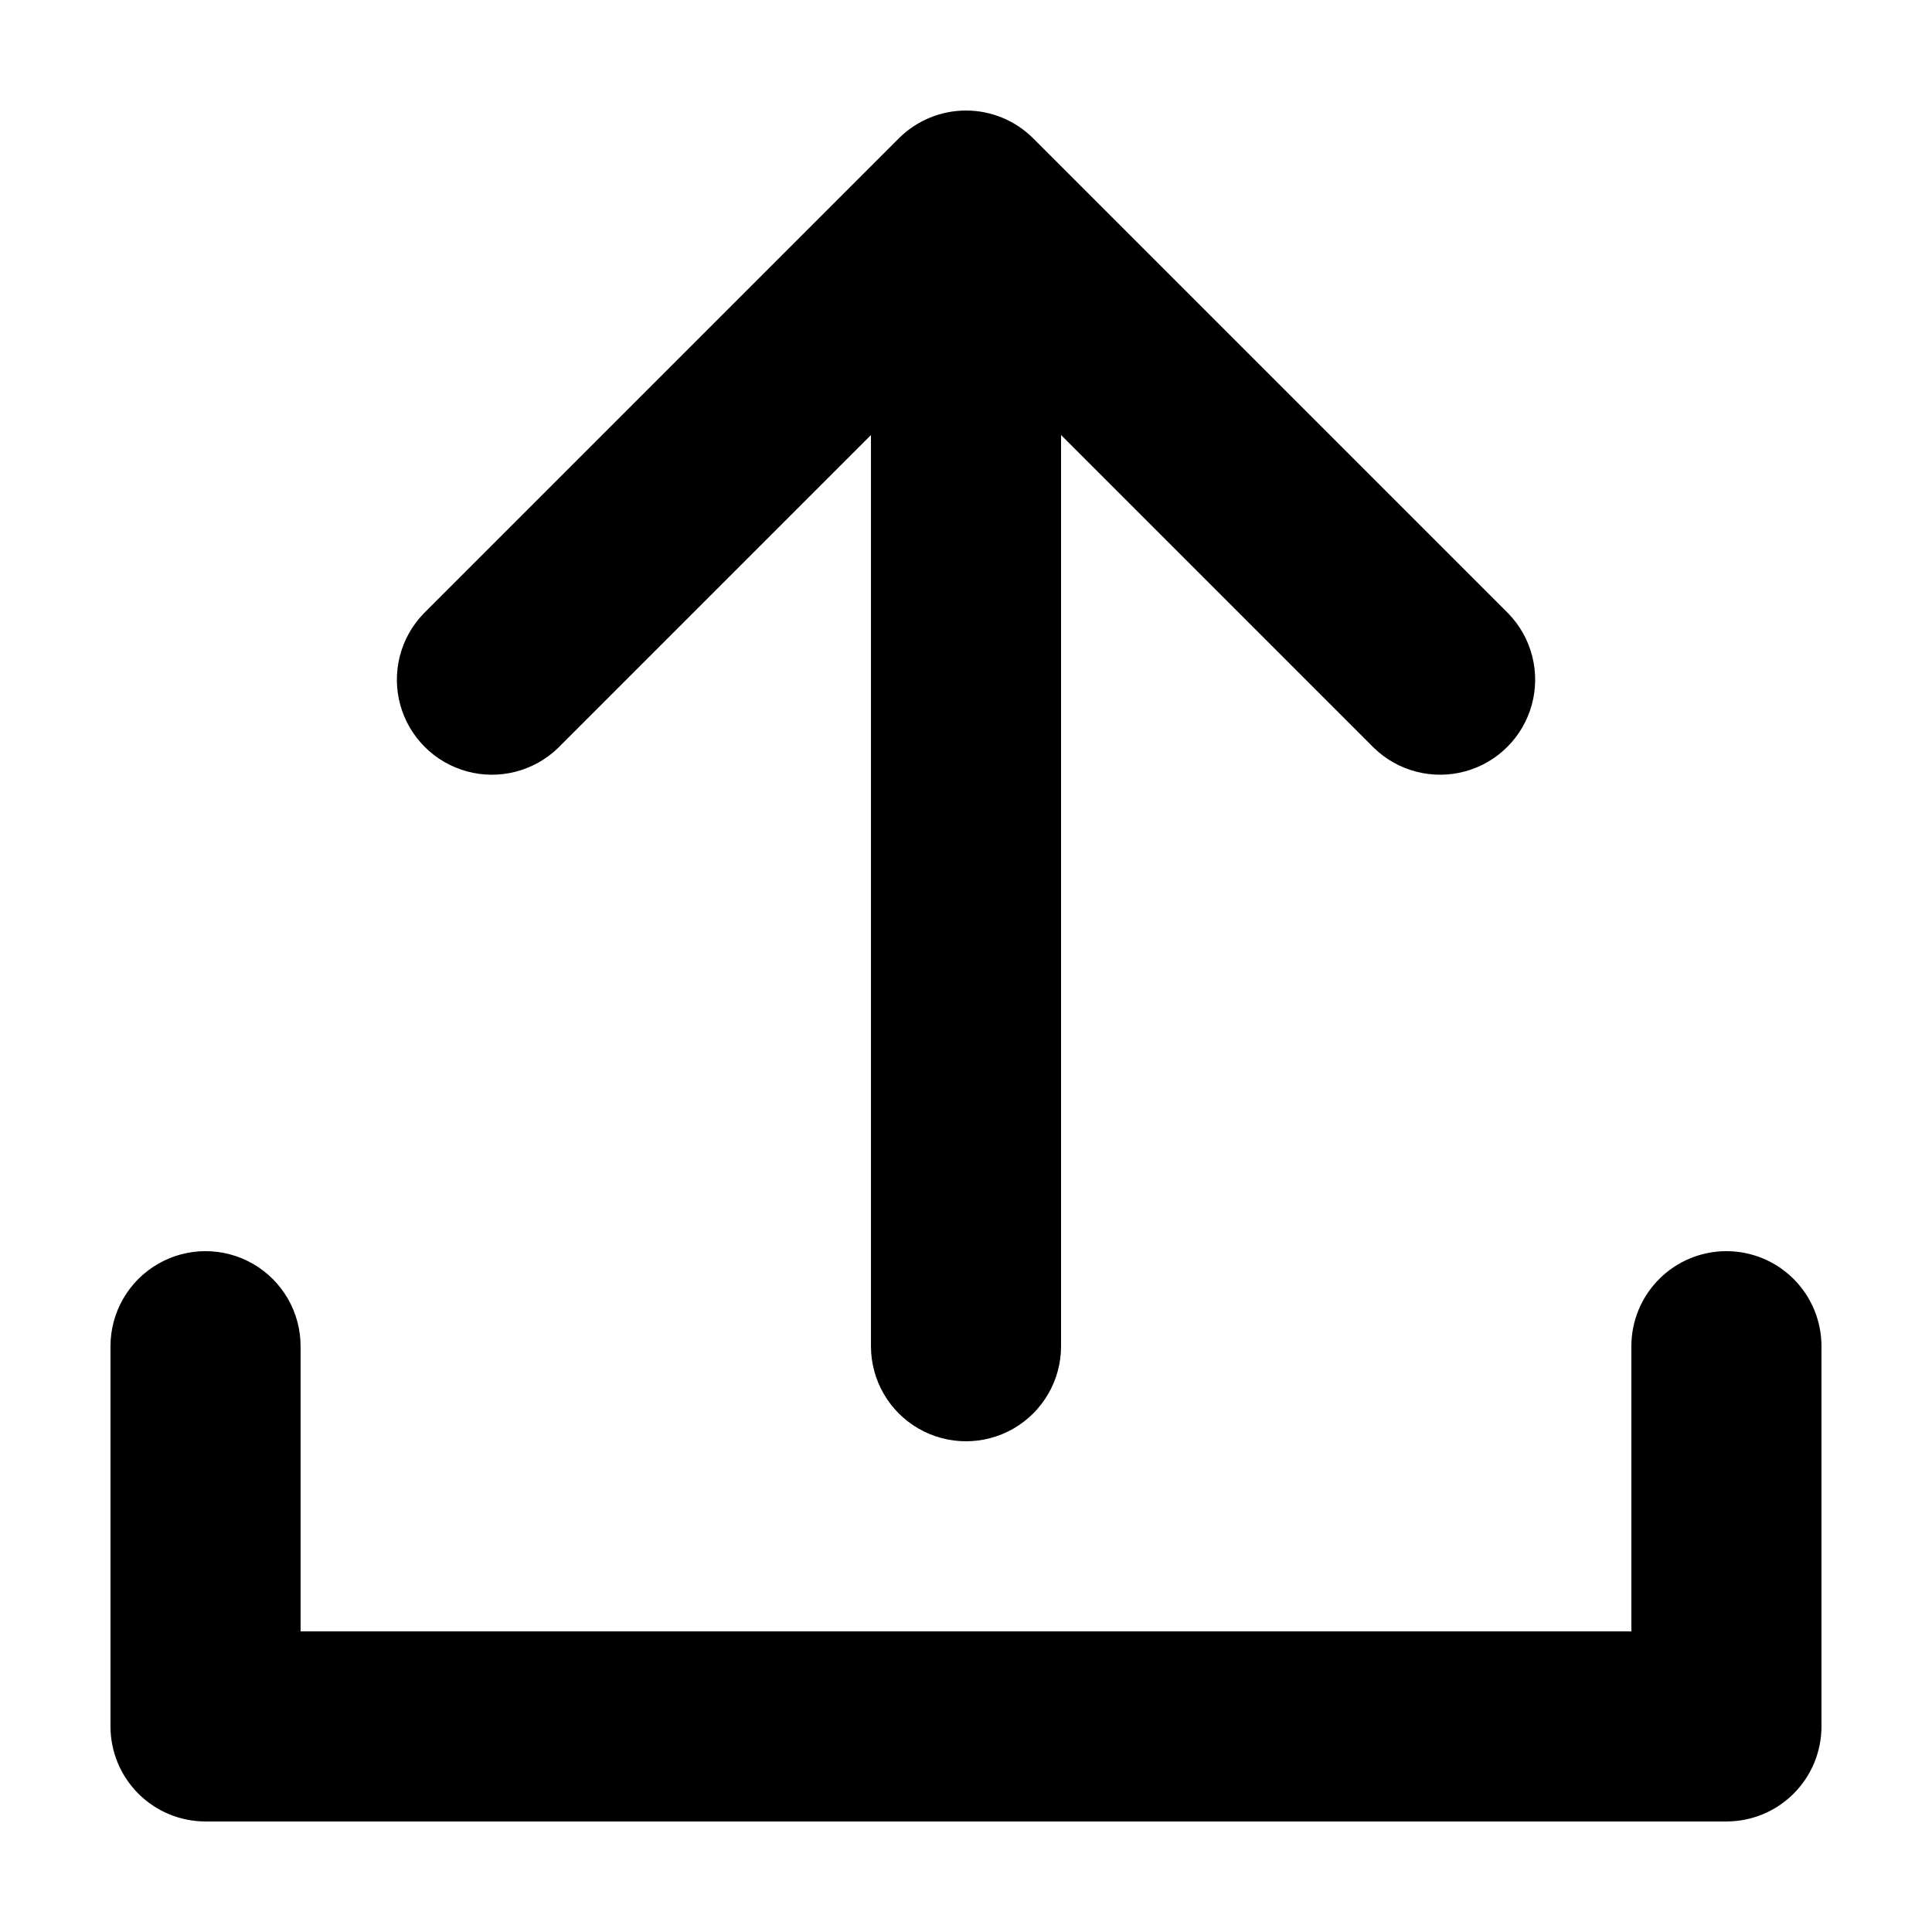 <?xml version="1.0" encoding="UTF-8"?>
<!-- Uploaded to: ICON Repo, www.svgrepo.com, Generator: ICON Repo Mixer Tools -->
<svg fill="#000000" width="800px" height="800px" version="1.1" viewBox="144 144 512 512" xmlns="http://www.w3.org/2000/svg">
 <g>
  <path d="m601.52 475.57c-6.684 0-13.09 2.652-17.812 7.379-4.727 4.723-7.379 11.129-7.379 17.812v75.57h-352.67v-75.57c0-9-4.801-17.316-12.594-21.816-7.793-4.5-17.398-4.5-25.191 0-7.793 4.5-12.594 12.816-12.594 21.816v100.76c0 6.68 2.652 13.086 7.379 17.812 4.723 4.723 11.129 7.375 17.812 7.375h403.05c6.68 0 13.086-2.652 17.812-7.375 4.723-4.727 7.375-11.133 7.375-17.812v-100.76c0-6.684-2.652-13.09-7.375-17.812-4.727-4.727-11.133-7.379-17.812-7.379z"/>
  <path d="m291.86 342.24 82.953-82.953v241.48c0 9 4.801 17.312 12.594 21.812 7.793 4.5 17.398 4.5 25.191 0s12.594-12.812 12.594-21.812v-241.48l82.953 82.953c6.398 6.18 15.582 8.523 24.16 6.172 8.582-2.352 15.281-9.055 17.633-17.633 2.356-8.578 0.008-17.762-6.172-24.16l-125.95-125.95c-4.723-4.723-11.129-7.375-17.809-7.375s-13.086 2.652-17.812 7.375l-125.95 125.95h0.004c-6.18 6.398-8.527 15.582-6.176 24.16s9.055 15.281 17.633 17.633c8.578 2.352 17.762 0.008 24.16-6.172z"/>
 </g>
</svg>